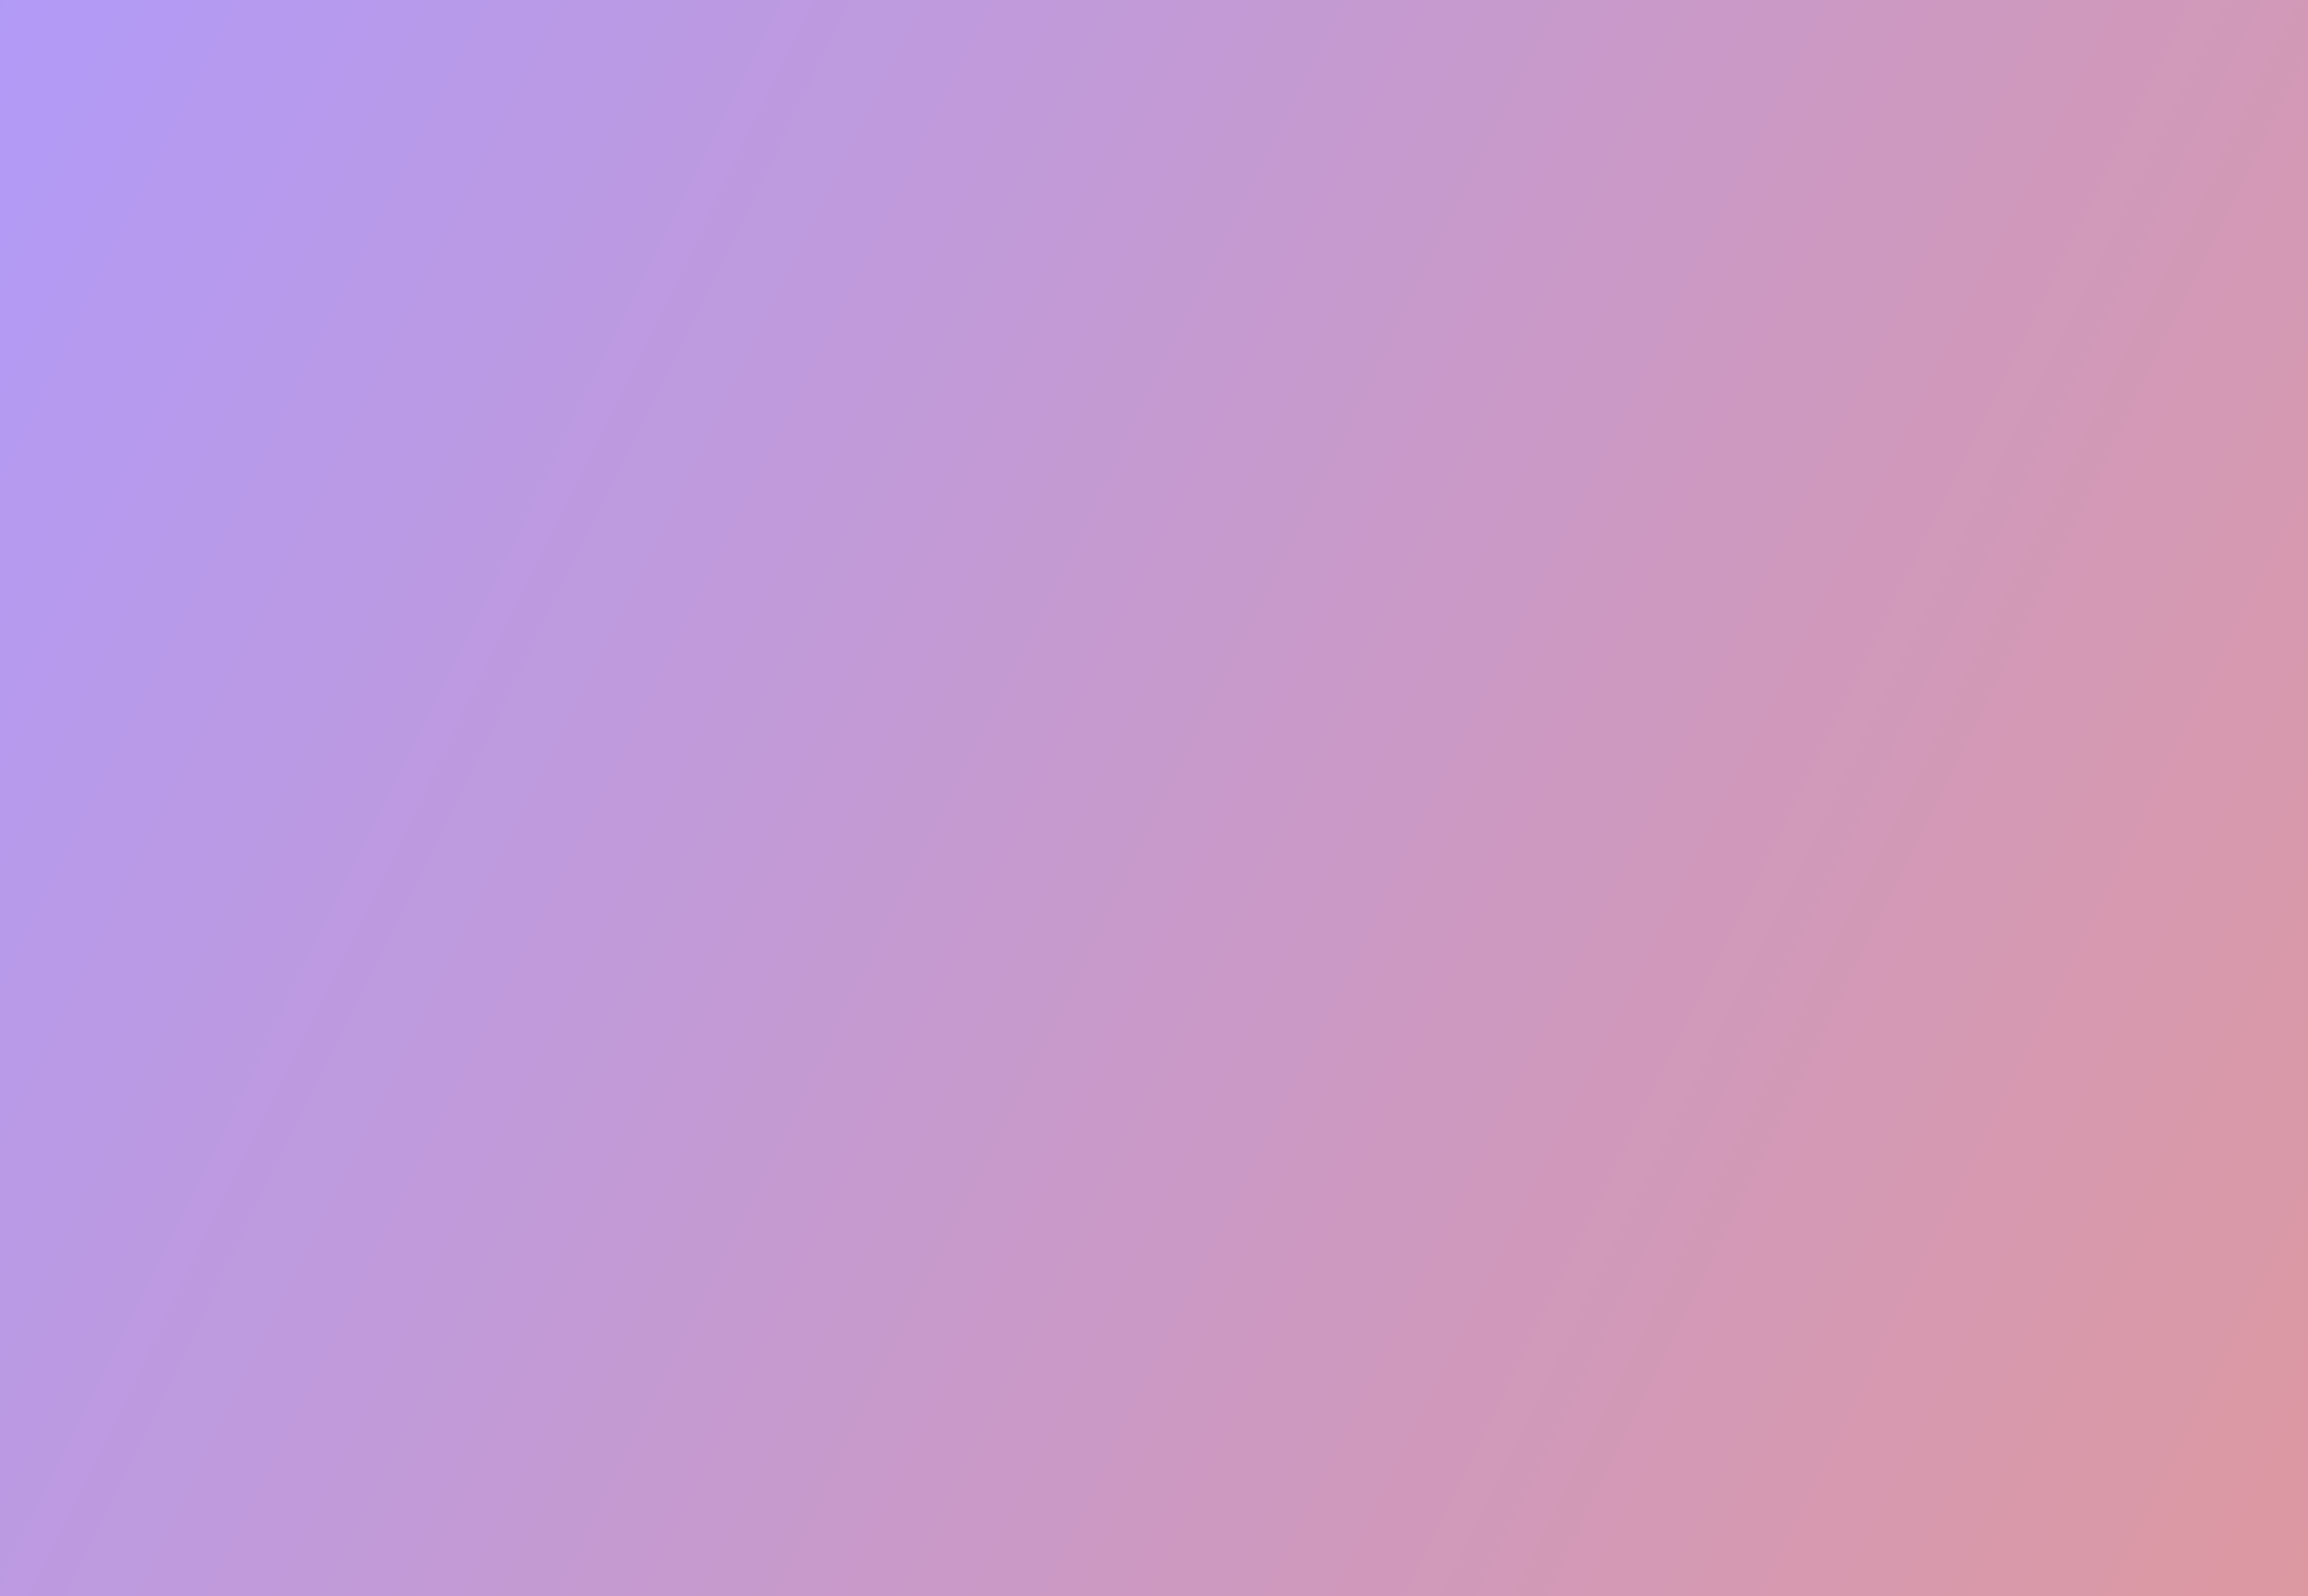 <?xml version="1.0" encoding="UTF-8"?> <svg xmlns="http://www.w3.org/2000/svg" width="480" height="332" viewBox="0 0 480 332" fill="none"><rect x="0" y="0" width="480" height="332" fill="#333333" stroke="none"/> <g clip-path="url(#clip0_753_326)"> <rect width="480" height="332" fill="url(#paint0_linear_753_326)"></rect> <rect width="480" height="332" fill="white" fill-opacity="0.5"></rect> </g> <defs> <linearGradient id="paint0_linear_753_326" x1="-24.252" y1="-15.851" x2="554.335" y2="269.221" gradientUnits="userSpaceOnUse"> <stop stop-color="#5F34F7"></stop> <stop offset="1" stop-color="#C13338"></stop> </linearGradient> <clipPath id="clip0_753_326"> <rect width="480" height="332" fill="white"></rect> </clipPath> </defs> </svg> 